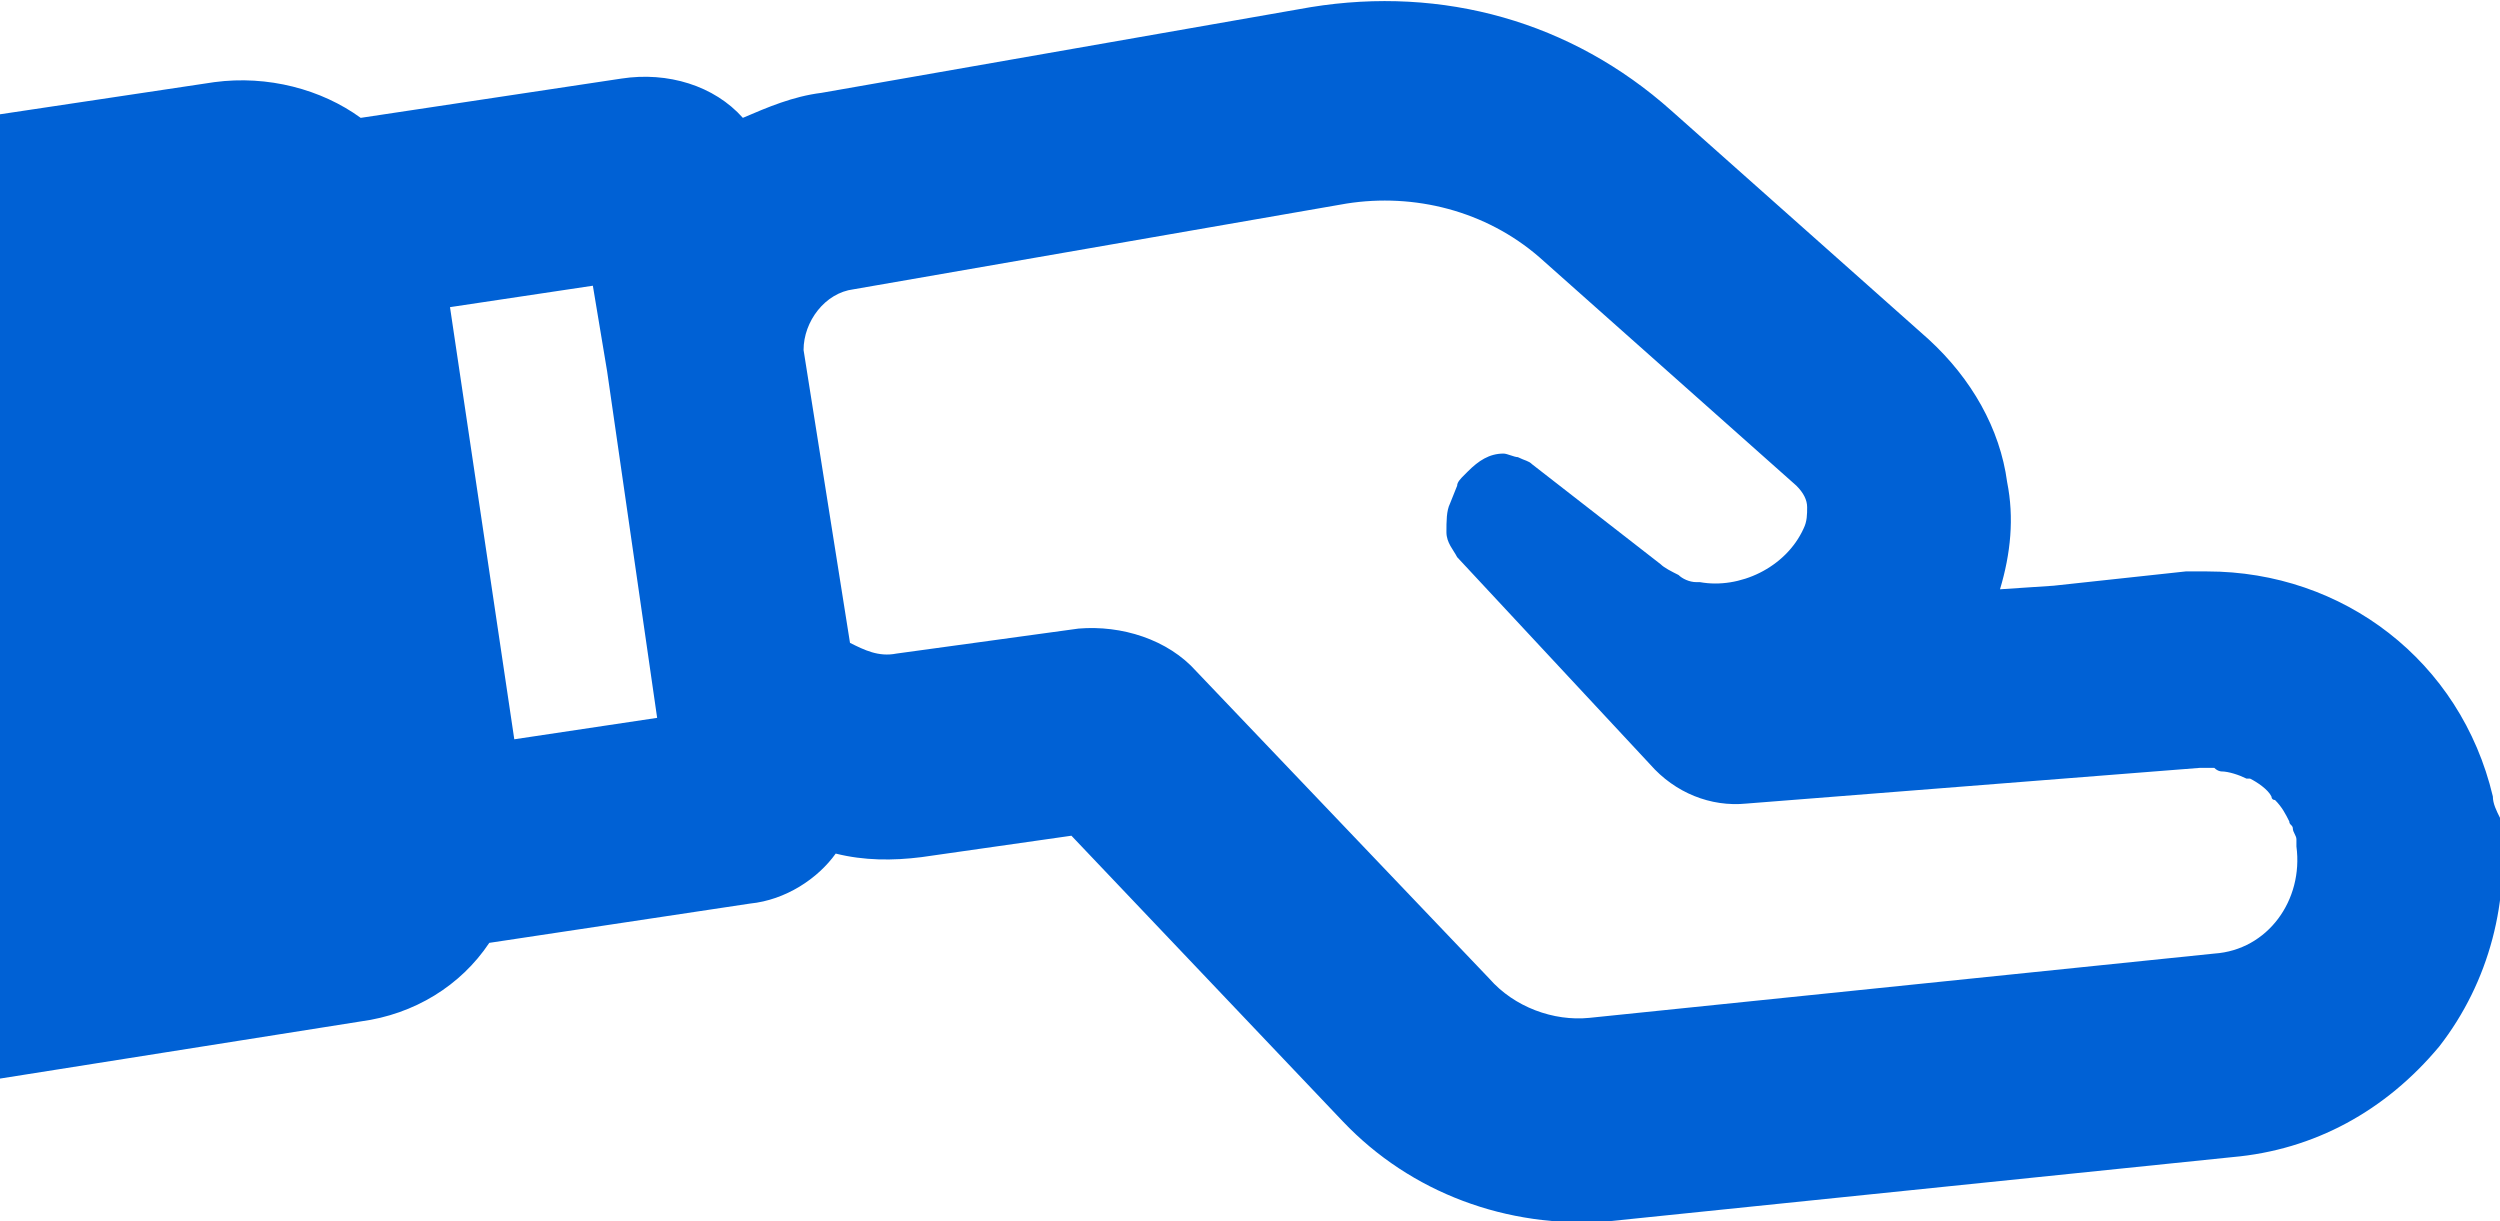 <?xml version="1.0" encoding="utf-8"?>
<!-- Generator: Adobe Illustrator 28.1.0, SVG Export Plug-In . SVG Version: 6.00 Build 0)  -->
<svg version="1.1" id="_x31_0" xmlns="http://www.w3.org/2000/svg" xmlns:xlink="http://www.w3.org/1999/xlink" x="0px" y="0px"
	 width="70px" height="34.2px" viewBox="0 0 70 34.2" style="enable-background:new 0 0 70 34.2;" xml:space="preserve">
<style type="text/css">
	.st0{fill:#0061D5;}
</style>
<g>
	<path class="st0" d="M69.8,22.3c-0.9-3.8-4.2-6.3-8-6.3c0,0,0,0,0,0c0,0,0,0,0,0c-0.2,0-0.3,0-0.5,0h-0.1l-3.7,0.4L56,16.5
		c0.3-1,0.4-2,0.2-3c-0.2-1.5-1-2.9-2.2-4l-7.2-6.4c-2.8-2.5-6.4-3.5-10.1-2.9L23,2.6c-0.8,0.1-1.5,0.4-2.2,0.7
		C20,2.4,18.7,2,17.4,2.2l-7.3,1.1C9,2.5,7.5,2.1,6,2.3L0,3.2v23.3l0,3.7l0,0v0l10.1-1.6c1.5-0.2,2.8-1,3.6-2.2l7.3-1.1
		c1-0.1,1.9-0.7,2.4-1.4c0.8,0.2,1.6,0.2,2.4,0.1l4.2-0.6l7.6,8c1.9,2,4.6,3,7.4,2.8l0,0l17.5-1.8c2.3-0.2,4.3-1.3,5.8-3.1
		c1.4-1.8,2-4.1,1.7-6.4C69.9,22.7,69.8,22.5,69.8,22.3z M62.2,21.6c0.2,0,0.5,0.1,0.7,0.2c0,0,0,0,0.1,0c0.2,0.1,0.5,0.3,0.6,0.5
		c0,0,0,0.1,0.1,0.1c0.2,0.2,0.3,0.4,0.4,0.6c0,0.1,0.1,0.1,0.1,0.2c0,0.1,0.1,0.2,0.1,0.3c0,0.1,0,0.1,0,0.2c0.2,1.5-0.8,2.9-2.3,3
		l-17.5,1.8c-1,0.1-2.1-0.3-2.8-1.1l-8.2-8.6c-0.8-0.9-2.1-1.3-3.3-1.2l-5.1,0.7c-0.5,0.1-0.9-0.1-1.3-0.3l-1.3-8.2
		c0-0.8,0.6-1.6,1.4-1.7l13.8-2.4c1.9-0.3,3.9,0.2,5.4,1.5l7.2,6.4c0.2,0.2,0.3,0.4,0.3,0.6c0,0.2,0,0.4-0.1,0.6
		c-0.5,1.1-1.8,1.7-2.9,1.5c0,0-0.1,0-0.1,0c-0.2,0-0.4-0.1-0.5-0.2c0,0,0,0,0,0c-0.2-0.1-0.4-0.2-0.5-0.3l-3.6-2.8
		c-0.1-0.1-0.2-0.1-0.4-0.2c0,0,0,0,0,0c-0.1,0-0.3-0.1-0.4-0.1c0,0,0,0,0,0c0,0,0,0,0,0c-0.4,0-0.7,0.2-1,0.5c0,0,0,0-0.1,0.1
		c-0.1,0.1-0.2,0.2-0.2,0.3l-0.2,0.5c-0.1,0.2-0.1,0.5-0.1,0.8c0,0.3,0.2,0.5,0.3,0.7l5.4,5.8c0.7,0.8,1.7,1.2,2.7,1.1l12.7-1
		c0.1,0,0.3,0,0.4,0C62.1,21.6,62.2,21.6,62.2,21.6z M18.4,20.1l-4,0.6L12.6,8.6l4-0.6l0.4,2.4L18.4,20.1L18.4,20.1z"/>
</g>
</svg>
